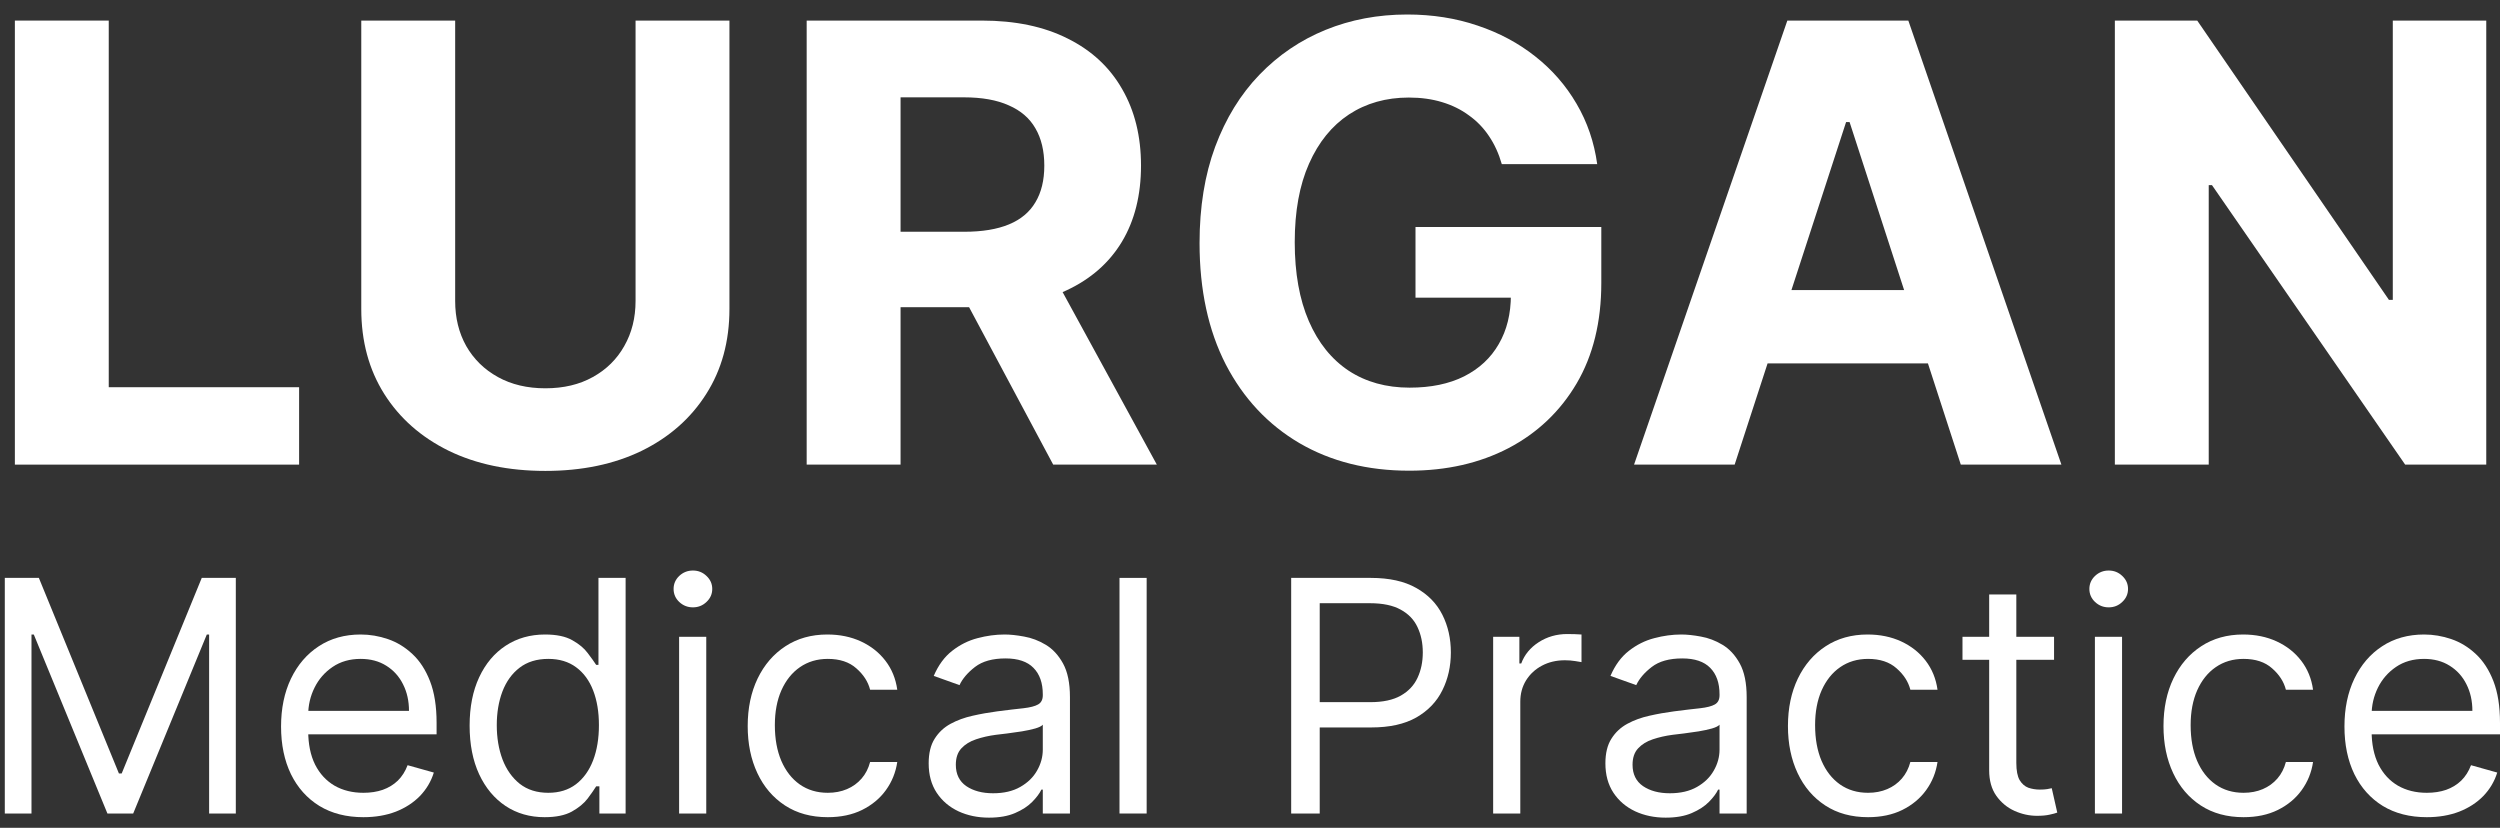 <svg width="151" height="50" viewBox="0 0 151 50" fill="none" xmlns="http://www.w3.org/2000/svg">
<rect x="0" y="0" width="151" height="50" fill="#333333" stroke="none"/>
<path d="M150.17 1.243V28.063H145.272L133.604 11.183H133.407V28.063H127.737V1.243H132.713L144.29 18.11H144.525V1.243H150.17Z" fill="white"/>
<path d="M104.773 28.063H98.697L107.955 1.243H115.263L124.509 28.063H118.432L111.714 7.372H111.504L104.773 28.063ZM104.393 17.521H118.746V21.948H104.393V17.521Z" fill="white"/>
<path d="M90.708 9.912C90.525 9.275 90.267 8.712 89.936 8.223C89.604 7.725 89.198 7.306 88.718 6.966C88.246 6.617 87.705 6.35 87.094 6.167C86.492 5.984 85.824 5.892 85.09 5.892C83.72 5.892 82.515 6.233 81.476 6.914C80.446 7.595 79.642 8.585 79.066 9.886C78.49 11.178 78.202 12.759 78.202 14.627C78.202 16.495 78.486 18.084 79.053 19.394C79.621 20.703 80.424 21.703 81.463 22.393C82.502 23.074 83.728 23.414 85.143 23.414C86.426 23.414 87.522 23.187 88.43 22.733C89.346 22.27 90.045 21.62 90.525 20.782C91.014 19.944 91.258 18.953 91.258 17.809L92.411 17.98H85.496V13.71H96.719V17.089C96.719 19.446 96.222 21.472 95.226 23.165C94.231 24.85 92.86 26.151 91.114 27.068C89.368 27.976 87.369 28.43 85.117 28.43C82.602 28.43 80.393 27.875 78.49 26.767C76.587 25.649 75.103 24.065 74.037 22.013C72.981 19.953 72.453 17.508 72.453 14.679C72.453 12.505 72.767 10.567 73.396 8.865C74.033 7.154 74.924 5.704 76.067 4.517C77.211 3.33 78.542 2.426 80.061 1.806C81.581 1.186 83.226 0.876 84.999 0.876C86.518 0.876 87.932 1.099 89.242 1.544C90.551 1.981 91.712 2.601 92.725 3.404C93.747 4.207 94.58 5.163 95.226 6.272C95.872 7.372 96.287 8.585 96.471 9.912H90.708Z" fill="white"/>
<path d="M48.723 28.063V1.243H59.305C61.33 1.243 63.059 1.605 64.491 2.33C65.931 3.046 67.027 4.063 67.778 5.381C68.537 6.691 68.917 8.232 68.917 10.004C68.917 11.785 68.533 13.317 67.764 14.601C66.996 15.875 65.883 16.853 64.425 17.534C62.976 18.215 61.221 18.556 59.161 18.556H52.076V13.998H58.244C59.327 13.998 60.226 13.85 60.942 13.553C61.658 13.256 62.19 12.811 62.539 12.217C62.897 11.624 63.076 10.886 63.076 10.004C63.076 9.114 62.897 8.363 62.539 7.752C62.19 7.141 61.653 6.678 60.929 6.364C60.213 6.04 59.309 5.879 58.218 5.879H54.394V28.063H48.723ZM63.207 15.858L69.873 28.063H63.613L57.092 15.858H63.207Z" fill="white"/>
<path d="M38.388 1.243H44.058V18.66C44.058 20.616 43.591 22.327 42.657 23.794C41.731 25.261 40.435 26.404 38.767 27.225C37.1 28.037 35.157 28.443 32.94 28.443C30.713 28.443 28.767 28.037 27.099 27.225C25.431 26.404 24.135 25.261 23.209 23.794C22.284 22.327 21.821 20.616 21.821 18.66V1.243H27.492V18.176C27.492 19.197 27.714 20.105 28.16 20.9C28.614 21.694 29.251 22.319 30.072 22.773C30.892 23.227 31.848 23.453 32.94 23.453C34.04 23.453 34.996 23.227 35.808 22.773C36.628 22.319 37.261 21.694 37.706 20.9C38.16 20.105 38.388 19.197 38.388 18.176V1.243Z" fill="white"/>
<path d="M0.898 28.063V1.243H6.568V23.388H18.066V28.063H0.898Z" fill="white"/>
<path d="M146.581 49.358C145.552 49.358 144.665 49.132 143.919 48.678C143.178 48.219 142.606 47.58 142.203 46.76C141.804 45.935 141.605 44.976 141.605 43.883C141.605 42.79 141.804 41.826 142.203 40.992C142.606 40.154 143.166 39.501 143.884 39.033C144.607 38.56 145.45 38.324 146.414 38.324C146.97 38.324 147.519 38.416 148.061 38.602C148.603 38.787 149.096 39.088 149.541 39.505C149.985 39.917 150.34 40.464 150.604 41.145C150.868 41.826 151 42.665 151 43.66V44.355H142.773V42.938H149.332C149.332 42.336 149.212 41.798 148.971 41.326C148.735 40.853 148.397 40.48 147.956 40.207C147.521 39.934 147.007 39.797 146.414 39.797C145.761 39.797 145.195 39.959 144.718 40.283C144.246 40.603 143.882 41.02 143.627 41.534C143.373 42.048 143.245 42.6 143.245 43.188V44.133C143.245 44.939 143.384 45.622 143.662 46.183C143.945 46.739 144.336 47.163 144.836 47.455C145.337 47.742 145.918 47.885 146.581 47.885C147.011 47.885 147.401 47.825 147.748 47.705C148.1 47.58 148.403 47.394 148.658 47.149C148.913 46.899 149.11 46.588 149.249 46.218L150.833 46.662C150.666 47.2 150.386 47.672 149.992 48.08C149.599 48.483 149.112 48.798 148.533 49.025C147.954 49.247 147.303 49.358 146.581 49.358Z" fill="white"/>
<path d="M135.511 49.358C134.511 49.358 133.649 49.122 132.926 48.65C132.204 48.177 131.648 47.526 131.259 46.697C130.869 45.868 130.675 44.921 130.675 43.855C130.675 42.771 130.874 41.815 131.272 40.985C131.675 40.151 132.236 39.501 132.954 39.033C133.677 38.56 134.52 38.324 135.483 38.324C136.234 38.324 136.91 38.463 137.512 38.741C138.115 39.019 138.608 39.408 138.993 39.908C139.377 40.408 139.616 40.992 139.708 41.659H138.068C137.943 41.173 137.665 40.742 137.234 40.367C136.808 39.987 136.234 39.797 135.511 39.797C134.872 39.797 134.311 39.964 133.83 40.297C133.352 40.626 132.98 41.092 132.711 41.694C132.447 42.292 132.315 42.993 132.315 43.8C132.315 44.624 132.444 45.342 132.704 45.954C132.968 46.565 133.339 47.04 133.816 47.378C134.297 47.716 134.863 47.885 135.511 47.885C135.937 47.885 136.324 47.811 136.672 47.663C137.019 47.515 137.313 47.302 137.554 47.024C137.795 46.746 137.966 46.412 138.068 46.023H139.708C139.616 46.653 139.386 47.221 139.02 47.726C138.659 48.226 138.18 48.624 137.582 48.921C136.989 49.213 136.299 49.358 135.511 49.358Z" fill="white"/>
<path d="M126.532 49.136V38.463H128.172V49.136H126.532ZM127.365 36.684C127.046 36.684 126.77 36.575 126.539 36.357C126.312 36.14 126.198 35.878 126.198 35.572C126.198 35.266 126.312 35.005 126.539 34.787C126.77 34.569 127.046 34.46 127.365 34.46C127.685 34.46 127.958 34.569 128.185 34.787C128.417 35.005 128.533 35.266 128.533 35.572C128.533 35.878 128.417 36.14 128.185 36.357C127.958 36.575 127.685 36.684 127.365 36.684Z" fill="white"/>
<path d="M124.065 38.463V39.853H118.534V38.463H124.065ZM120.146 35.906H121.786V46.079C121.786 46.542 121.853 46.889 121.987 47.121C122.126 47.348 122.302 47.501 122.515 47.58C122.733 47.654 122.962 47.691 123.203 47.691C123.384 47.691 123.532 47.682 123.648 47.663C123.764 47.64 123.856 47.621 123.926 47.608L124.259 49.081C124.148 49.122 123.993 49.164 123.794 49.206C123.595 49.252 123.342 49.275 123.036 49.275C122.573 49.275 122.119 49.176 121.674 48.976C121.234 48.777 120.868 48.474 120.577 48.066C120.289 47.658 120.146 47.144 120.146 46.523V35.906Z" fill="white"/>
<path d="M112.829 49.358C111.828 49.358 110.966 49.122 110.244 48.65C109.521 48.177 108.965 47.526 108.576 46.697C108.187 45.868 107.992 44.921 107.992 43.855C107.992 42.771 108.192 41.815 108.59 40.985C108.993 40.151 109.553 39.501 110.272 39.033C110.994 38.56 111.837 38.324 112.801 38.324C113.551 38.324 114.228 38.463 114.83 38.741C115.432 39.019 115.925 39.408 116.31 39.908C116.694 40.408 116.933 40.992 117.026 41.659H115.386C115.261 41.173 114.983 40.742 114.552 40.367C114.126 39.987 113.551 39.797 112.829 39.797C112.189 39.797 111.629 39.964 111.147 40.297C110.67 40.626 110.297 41.092 110.028 41.694C109.764 42.292 109.632 42.993 109.632 43.8C109.632 44.624 109.762 45.342 110.021 45.954C110.285 46.565 110.656 47.04 111.133 47.378C111.615 47.716 112.18 47.885 112.829 47.885C113.255 47.885 113.642 47.811 113.989 47.663C114.337 47.515 114.631 47.302 114.872 47.024C115.112 46.746 115.284 46.412 115.386 46.023H117.026C116.933 46.653 116.704 47.221 116.338 47.726C115.976 48.226 115.497 48.624 114.899 48.921C114.306 49.213 113.616 49.358 112.829 49.358Z" fill="white"/>
<path d="M100.608 49.386C99.931 49.386 99.317 49.259 98.766 49.004C98.215 48.745 97.777 48.372 97.453 47.885C97.129 47.394 96.966 46.801 96.966 46.106C96.966 45.495 97.087 44.999 97.328 44.62C97.569 44.235 97.891 43.934 98.294 43.716C98.697 43.498 99.141 43.336 99.628 43.23C100.119 43.118 100.612 43.031 101.108 42.966C101.756 42.882 102.282 42.82 102.685 42.778C103.093 42.732 103.389 42.655 103.575 42.549C103.765 42.442 103.86 42.257 103.86 41.993V41.937C103.86 41.252 103.672 40.719 103.297 40.339C102.926 39.959 102.363 39.769 101.608 39.769C100.825 39.769 100.211 39.941 99.767 40.283C99.322 40.626 99.009 40.992 98.829 41.381L97.272 40.825C97.55 40.177 97.921 39.672 98.384 39.311C98.852 38.945 99.361 38.69 99.913 38.546C100.469 38.398 101.015 38.324 101.553 38.324C101.895 38.324 102.289 38.366 102.734 38.449C103.183 38.528 103.616 38.692 104.033 38.942C104.455 39.193 104.805 39.57 105.083 40.075C105.36 40.58 105.499 41.256 105.499 42.104V49.136H103.86V47.691H103.776C103.665 47.922 103.48 48.17 103.22 48.434C102.961 48.698 102.616 48.923 102.185 49.108C101.754 49.294 101.228 49.386 100.608 49.386ZM100.858 47.913C101.506 47.913 102.053 47.786 102.498 47.531C102.947 47.276 103.285 46.947 103.512 46.544C103.744 46.141 103.86 45.717 103.86 45.273V43.772C103.79 43.855 103.637 43.931 103.401 44.001C103.169 44.066 102.901 44.124 102.595 44.175C102.294 44.221 102 44.263 101.712 44.3C101.43 44.332 101.2 44.36 101.024 44.383C100.598 44.439 100.2 44.529 99.829 44.654C99.463 44.775 99.167 44.958 98.94 45.203C98.717 45.444 98.606 45.773 98.606 46.19C98.606 46.76 98.817 47.191 99.239 47.482C99.665 47.77 100.204 47.913 100.858 47.913Z" fill="white"/>
<path d="M90.186 49.136V38.463H91.77V40.075H91.882C92.076 39.547 92.428 39.118 92.938 38.789C93.447 38.461 94.022 38.296 94.661 38.296C94.781 38.296 94.932 38.298 95.113 38.303C95.293 38.308 95.43 38.315 95.523 38.324V39.992C95.467 39.978 95.34 39.957 95.141 39.929C94.946 39.897 94.74 39.88 94.522 39.88C94.003 39.88 93.54 39.989 93.132 40.207C92.729 40.42 92.41 40.717 92.173 41.096C91.942 41.472 91.826 41.9 91.826 42.382V49.136H90.186Z" fill="white"/>
<path d="M77.987 49.136V34.905H82.796C83.912 34.905 84.825 35.107 85.534 35.51C86.247 35.908 86.775 36.448 87.118 37.129C87.461 37.81 87.632 38.569 87.632 39.408C87.632 40.246 87.461 41.008 87.118 41.694C86.78 42.38 86.257 42.926 85.548 43.334C84.839 43.737 83.931 43.938 82.824 43.938H79.377V42.41H82.768C83.533 42.41 84.146 42.278 84.61 42.014C85.073 41.75 85.409 41.393 85.617 40.944C85.83 40.49 85.937 39.978 85.937 39.408C85.937 38.838 85.83 38.328 85.617 37.879C85.409 37.43 85.071 37.078 84.603 36.823C84.135 36.563 83.514 36.434 82.74 36.434H79.711V49.136H77.987Z" fill="white"/>
<path d="M69.258 34.905V49.136H67.618V34.905H69.258Z" fill="white"/>
<path d="M59.733 49.386C59.057 49.386 58.443 49.259 57.892 49.004C57.34 48.745 56.903 48.372 56.578 47.885C56.254 47.394 56.092 46.801 56.092 46.106C56.092 45.495 56.212 44.999 56.453 44.62C56.694 44.235 57.016 43.934 57.419 43.716C57.822 43.498 58.267 43.336 58.753 43.23C59.244 43.118 59.738 43.031 60.233 42.966C60.882 42.882 61.408 42.82 61.811 42.778C62.218 42.732 62.515 42.655 62.7 42.549C62.89 42.442 62.985 42.257 62.985 41.993V41.937C62.985 41.252 62.797 40.719 62.422 40.339C62.052 39.959 61.489 39.769 60.734 39.769C59.951 39.769 59.337 39.941 58.892 40.283C58.448 40.626 58.135 40.992 57.954 41.381L56.398 40.825C56.676 40.177 57.046 39.672 57.51 39.311C57.977 38.945 58.487 38.69 59.038 38.546C59.594 38.398 60.141 38.324 60.678 38.324C61.021 38.324 61.415 38.366 61.859 38.449C62.309 38.528 62.742 38.692 63.159 38.942C63.58 39.193 63.93 39.57 64.208 40.075C64.486 40.58 64.625 41.256 64.625 42.104V49.136H62.985V47.691H62.902C62.791 47.922 62.605 48.17 62.346 48.434C62.086 48.698 61.741 48.923 61.31 49.108C60.88 49.294 60.354 49.386 59.733 49.386ZM59.983 47.913C60.632 47.913 61.178 47.786 61.623 47.531C62.072 47.276 62.411 46.947 62.638 46.544C62.869 46.141 62.985 45.717 62.985 45.273V43.772C62.916 43.855 62.763 43.931 62.526 44.001C62.295 44.066 62.026 44.124 61.72 44.175C61.419 44.221 61.125 44.263 60.838 44.3C60.555 44.332 60.326 44.36 60.15 44.383C59.724 44.439 59.325 44.529 58.955 44.654C58.589 44.775 58.292 44.958 58.065 45.203C57.843 45.444 57.732 45.773 57.732 46.19C57.732 46.76 57.943 47.191 58.364 47.482C58.79 47.77 59.33 47.913 59.983 47.913Z" fill="white"/>
<path d="M49.998 49.358C48.997 49.358 48.136 49.122 47.413 48.65C46.69 48.177 46.134 47.526 45.745 46.697C45.356 45.868 45.161 44.921 45.161 43.855C45.161 42.771 45.361 41.815 45.759 40.985C46.162 40.151 46.723 39.501 47.441 39.033C48.163 38.56 49.007 38.324 49.97 38.324C50.721 38.324 51.397 38.463 51.999 38.741C52.601 39.019 53.095 39.408 53.479 39.908C53.864 40.408 54.102 40.992 54.195 41.659H52.555C52.43 41.173 52.152 40.742 51.721 40.367C51.295 39.987 50.721 39.797 49.998 39.797C49.359 39.797 48.798 39.964 48.316 40.297C47.839 40.626 47.466 41.092 47.197 41.694C46.933 42.292 46.801 42.993 46.801 43.8C46.801 44.624 46.931 45.342 47.191 45.954C47.455 46.565 47.825 47.04 48.302 47.378C48.784 47.716 49.349 47.885 49.998 47.885C50.424 47.885 50.811 47.811 51.158 47.663C51.506 47.515 51.8 47.302 52.041 47.024C52.282 46.746 52.453 46.412 52.555 46.023H54.195C54.102 46.653 53.873 47.221 53.507 47.726C53.146 48.226 52.666 48.624 52.069 48.921C51.476 49.213 50.785 49.358 49.998 49.358Z" fill="white"/>
<path d="M41.018 49.136V38.463H42.658V49.136H41.018ZM41.852 36.684C41.532 36.684 41.257 36.575 41.025 36.357C40.798 36.14 40.685 35.878 40.685 35.572C40.685 35.266 40.798 35.005 41.025 34.787C41.257 34.569 41.532 34.46 41.852 34.46C42.172 34.46 42.445 34.569 42.672 34.787C42.904 35.005 43.02 35.266 43.02 35.572C43.02 35.878 42.904 36.14 42.672 36.357C42.445 36.575 42.172 36.684 41.852 36.684Z" fill="white"/>
<path d="M32.895 49.358C32.006 49.358 31.221 49.134 30.54 48.684C29.859 48.23 29.326 47.591 28.941 46.767C28.557 45.937 28.365 44.958 28.365 43.827C28.365 42.706 28.557 41.733 28.941 40.909C29.326 40.084 29.861 39.447 30.547 38.998C31.232 38.549 32.024 38.324 32.923 38.324C33.618 38.324 34.167 38.44 34.57 38.671C34.977 38.898 35.288 39.158 35.501 39.45C35.719 39.737 35.888 39.973 36.008 40.158H36.147V34.905H37.787V49.136H36.203V47.496H36.008C35.888 47.691 35.716 47.936 35.494 48.233C35.272 48.525 34.954 48.786 34.542 49.018C34.13 49.245 33.581 49.358 32.895 49.358ZM33.118 47.885C33.775 47.885 34.331 47.714 34.785 47.371C35.239 47.024 35.584 46.544 35.821 45.933C36.057 45.317 36.175 44.606 36.175 43.8C36.175 43.003 36.059 42.306 35.828 41.708C35.596 41.106 35.253 40.638 34.799 40.304C34.345 39.966 33.785 39.797 33.118 39.797C32.423 39.797 31.844 39.975 31.38 40.332C30.922 40.684 30.577 41.164 30.345 41.77C30.118 42.373 30.005 43.049 30.005 43.8C30.005 44.559 30.12 45.249 30.352 45.87C30.588 46.486 30.936 46.977 31.394 47.343C31.858 47.705 32.432 47.885 33.118 47.885Z" fill="white"/>
<path d="M21.951 49.358C20.922 49.358 20.035 49.132 19.29 48.678C18.548 48.219 17.976 47.58 17.573 46.76C17.175 45.935 16.976 44.976 16.976 43.883C16.976 42.79 17.175 41.826 17.573 40.992C17.976 40.154 18.537 39.501 19.255 39.033C19.977 38.56 20.82 38.324 21.784 38.324C22.34 38.324 22.889 38.416 23.431 38.602C23.973 38.787 24.466 39.088 24.911 39.505C25.356 39.917 25.71 40.464 25.974 41.145C26.238 41.826 26.37 42.665 26.37 43.66V44.355H18.143V42.938H24.703C24.703 42.336 24.582 41.798 24.341 41.326C24.105 40.853 23.767 40.48 23.327 40.207C22.891 39.934 22.377 39.797 21.784 39.797C21.131 39.797 20.566 39.959 20.089 40.283C19.616 40.603 19.252 41.02 18.998 41.534C18.743 42.048 18.615 42.6 18.615 43.188V44.133C18.615 44.939 18.754 45.622 19.032 46.183C19.315 46.739 19.706 47.163 20.207 47.455C20.707 47.742 21.288 47.885 21.951 47.885C22.382 47.885 22.771 47.825 23.118 47.705C23.47 47.58 23.774 47.394 24.029 47.149C24.283 46.899 24.48 46.588 24.619 46.218L26.203 46.662C26.037 47.2 25.756 47.672 25.363 48.08C24.969 48.483 24.483 48.798 23.904 49.025C23.324 49.247 22.674 49.358 21.951 49.358Z" fill="white"/>
<path d="M0.29 34.905H2.347L7.183 46.718H7.35L12.186 34.905H14.243V49.136H12.631V38.324H12.492L8.045 49.136H6.488L2.041 38.324H1.902V49.136H0.29V34.905Z" fill="white"/>
</svg>
